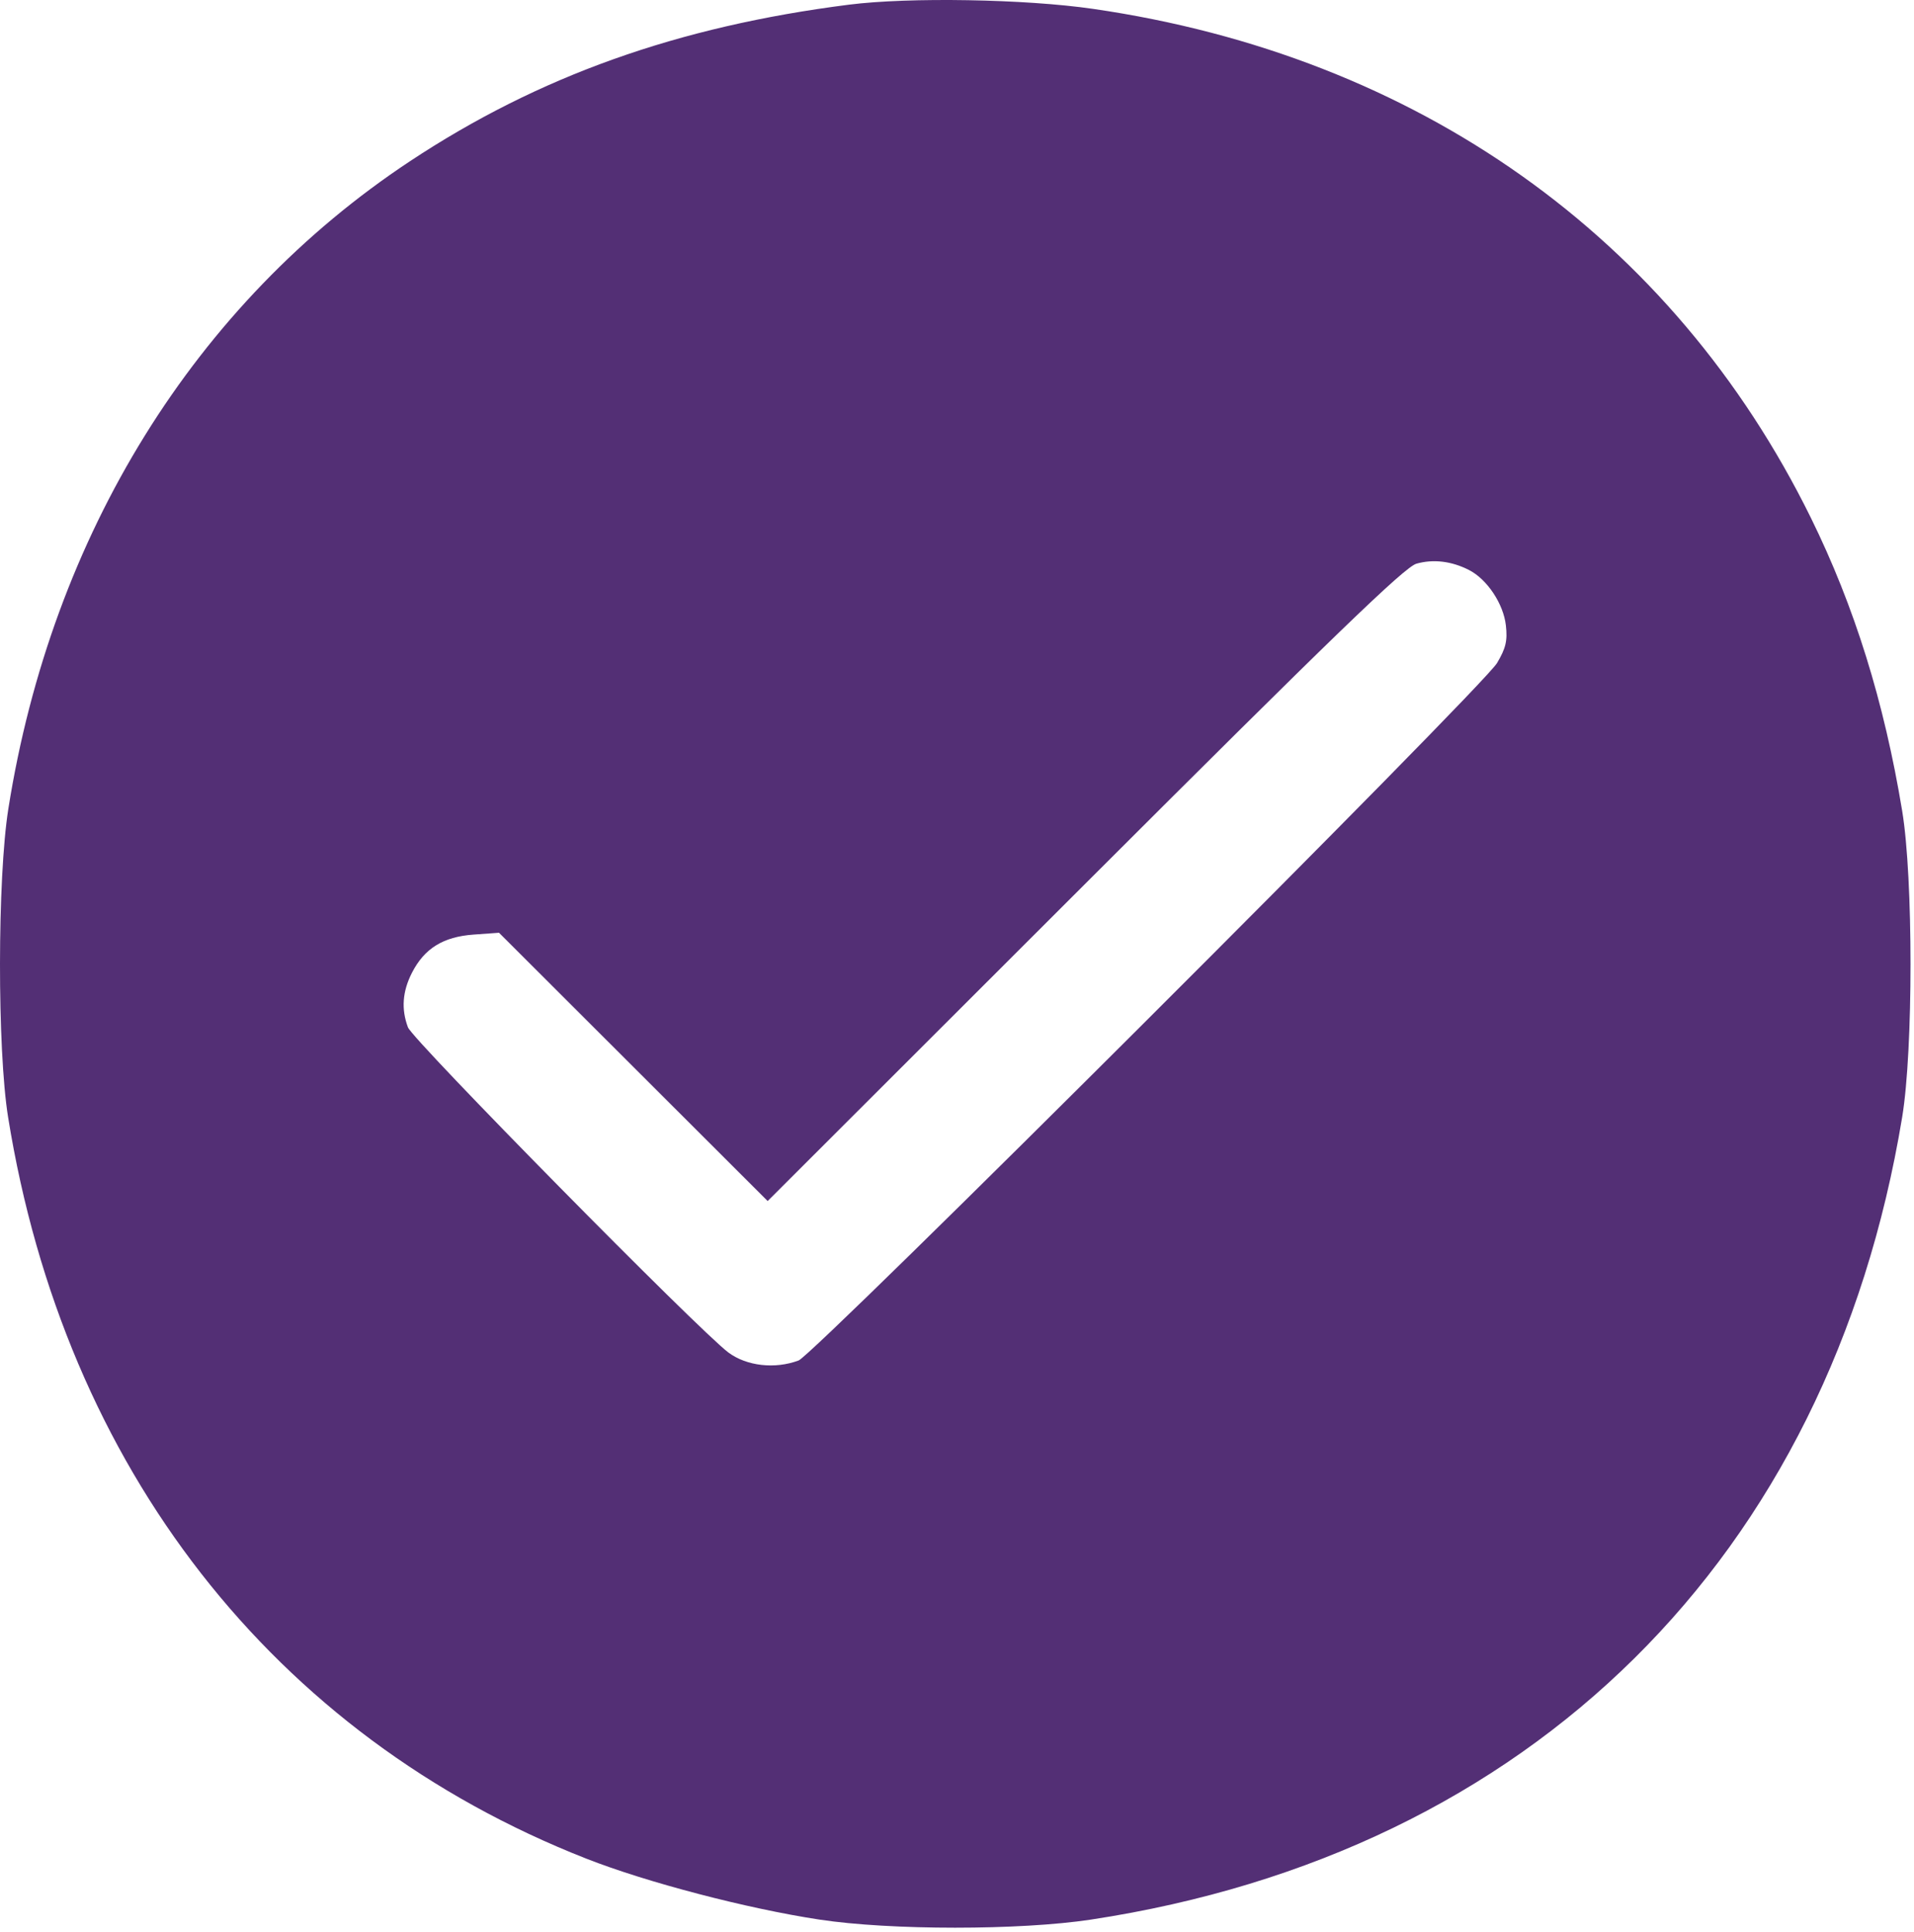 <?xml version="1.0" encoding="UTF-8"?> <svg xmlns="http://www.w3.org/2000/svg" width="444" height="448" viewBox="0 0 444 448" fill="none"> <path fill-rule="evenodd" clip-rule="evenodd" d="M196.948 1.083C157.264 6.126 124.937 17.652 95.095 37.398C45.282 70.357 12.015 123.988 1.935 187.584C-0.618 203.688 -0.651 243.37 1.874 259.076C14.954 340.413 63.447 402.595 136.006 431.07C150.062 436.587 173.255 442.65 190.079 445.207C206.569 447.713 236.589 447.713 253.079 445.207C355.143 429.695 424.41 361.185 441.259 259.084C443.837 243.459 443.837 203.709 441.259 188.084C437.081 162.764 430.182 140.624 420.07 120.084C388.038 55.015 328.72 12.965 253.579 2.06C237.812 -0.229 210.917 -0.692 196.948 1.083ZM340.777 132.203C344.973 134.347 348.763 140.038 349.327 145.04C349.728 148.597 349.318 150.342 347.272 153.784C343.921 159.422 188.939 314.153 185.264 315.529C179.785 317.582 173.226 316.842 168.979 313.692C162.261 308.709 95.747 241.23 94.636 238.269C93.053 234.053 93.352 229.95 95.556 225.628C98.443 219.97 102.798 217.268 109.854 216.758L115.759 216.331L146.918 247.443L178.077 278.555L251.578 205.141C309.283 147.503 325.831 131.513 328.579 130.735C332.489 129.628 336.737 130.139 340.777 132.203Z" fill="#532F75"></path> </svg> 